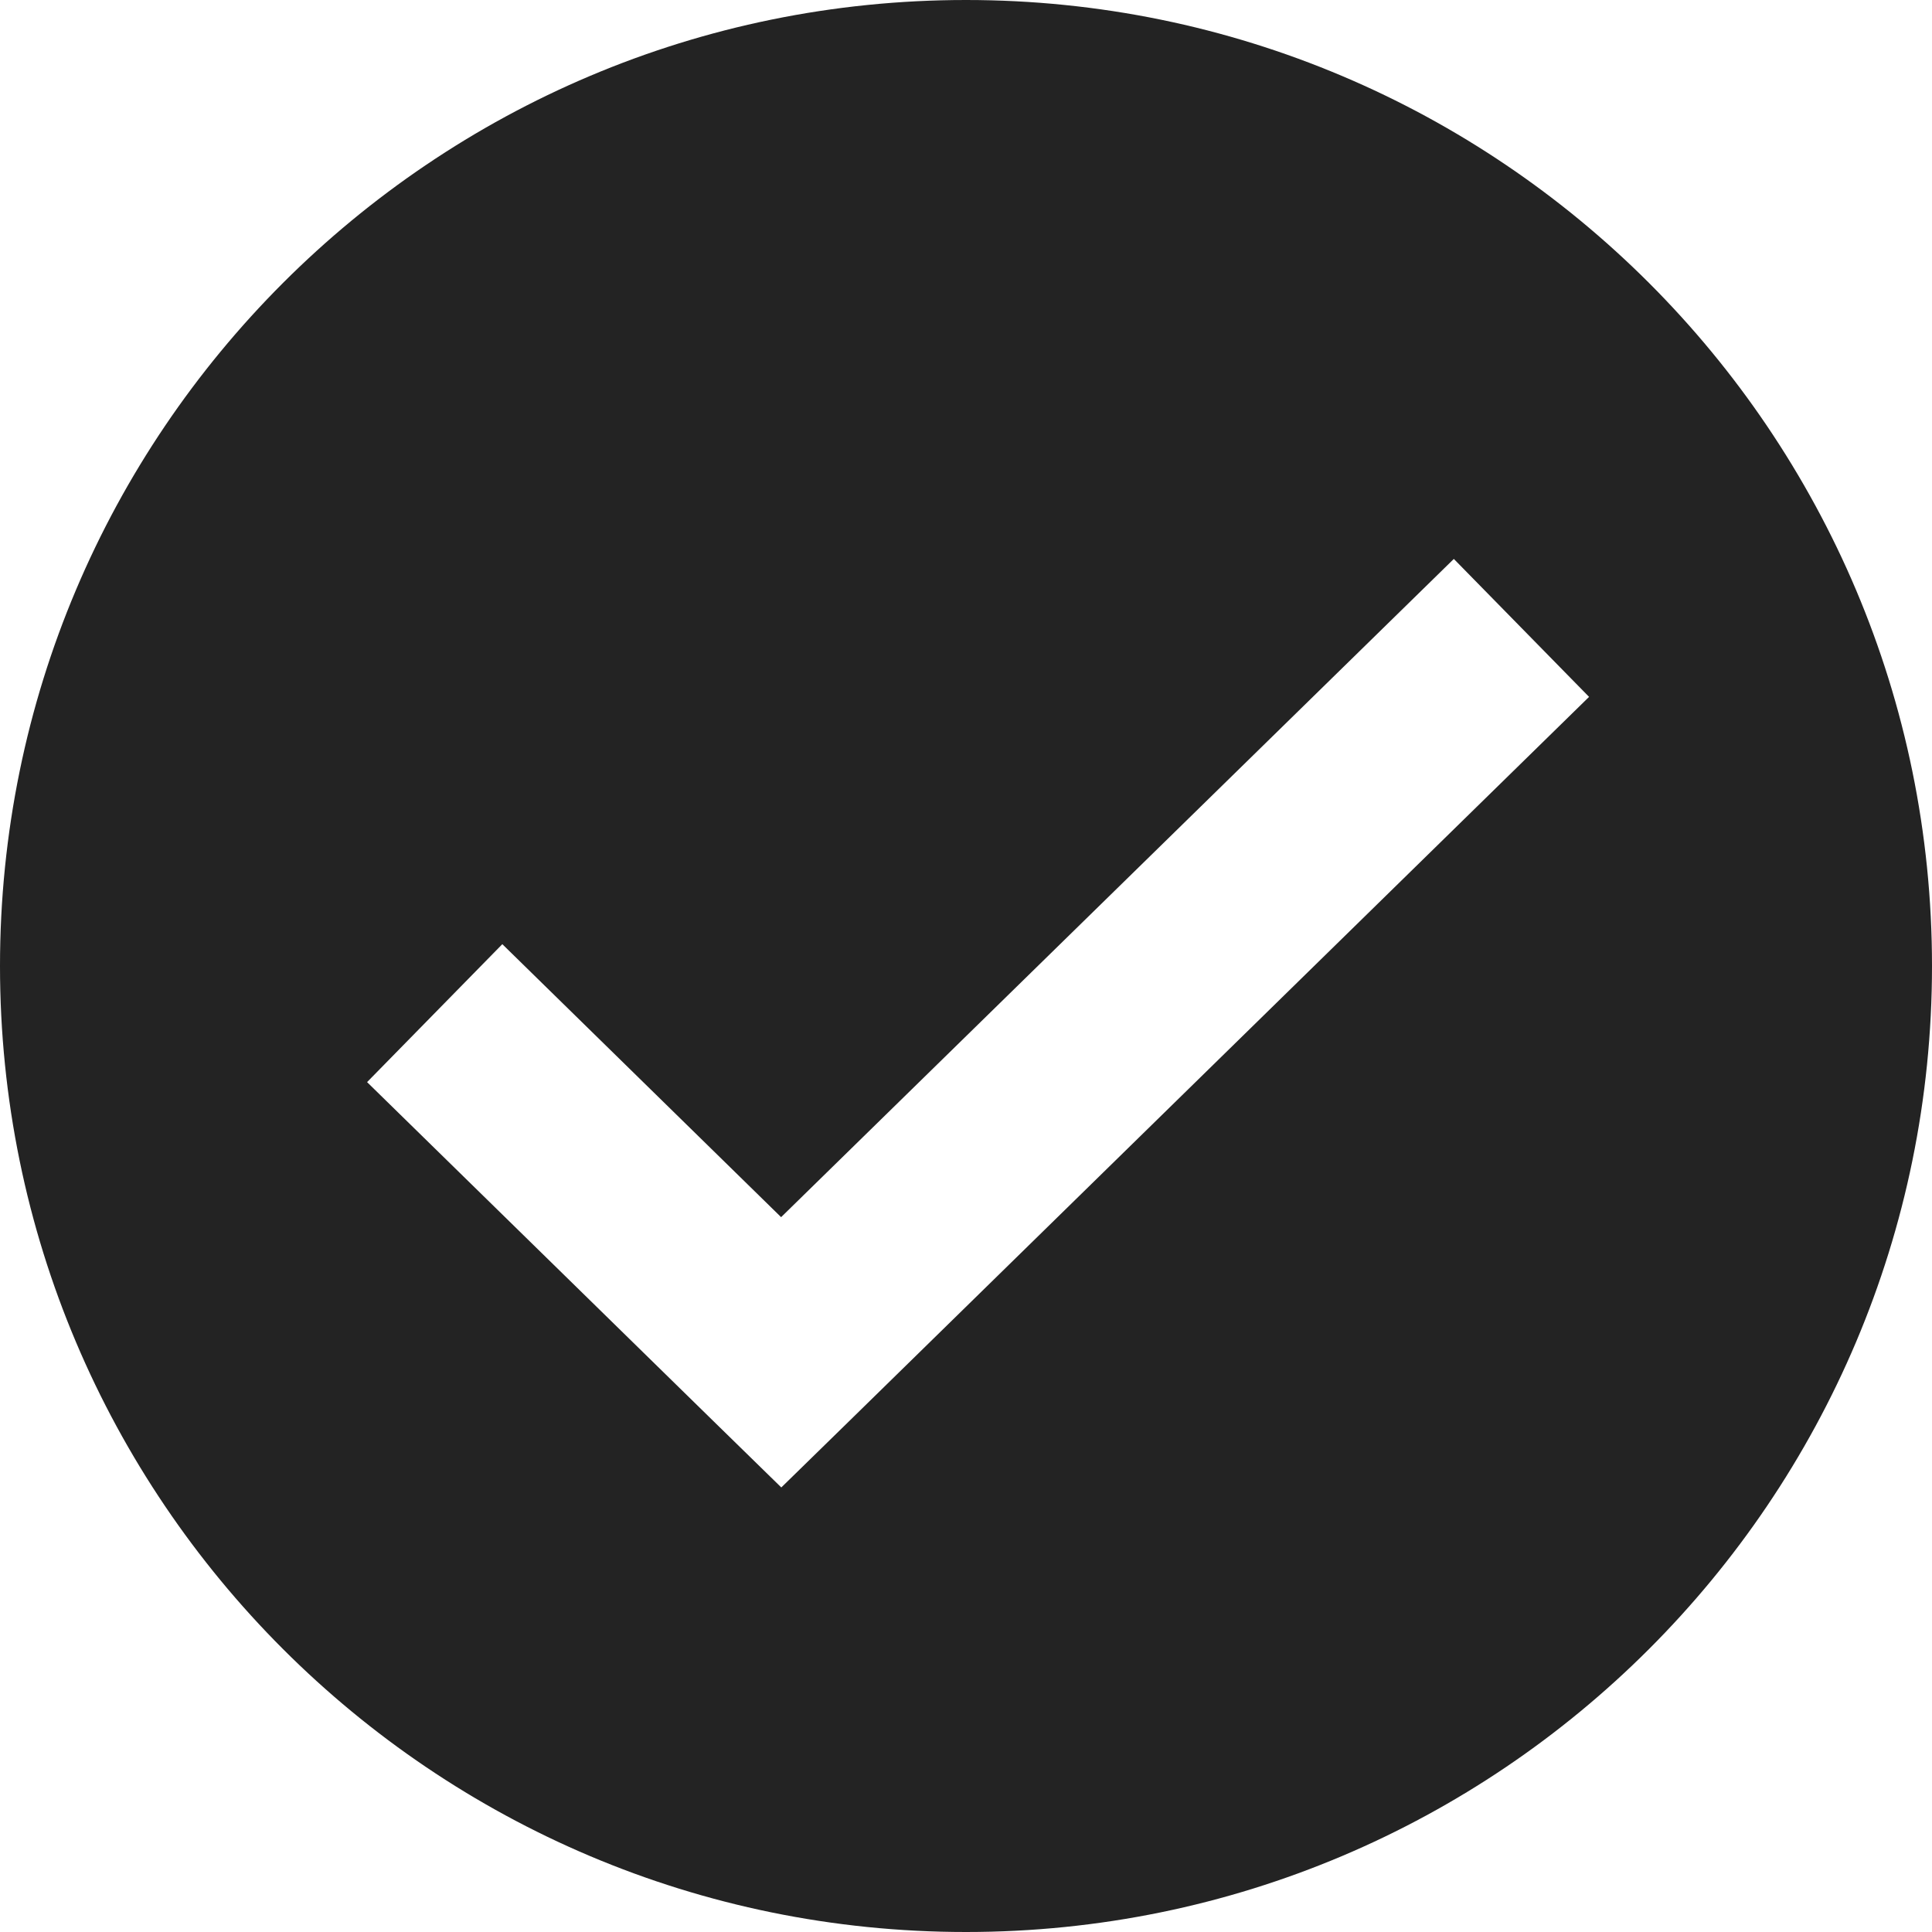 <svg width="10" height="10" viewBox="0 0 10 10" fill="none" xmlns="http://www.w3.org/2000/svg">
<path d="M5 0C7.761 0 10 2.239 10 5C10 7.761 7.761 10 5 10C2.239 10 0 7.761 0 5C0 2.239 2.239 0 5 0ZM4.043 6.3L2.6 4.887L2.25 5.244L1.9 5.601L3.694 7.357L4.044 7.699L4.394 7.357L8.225 3.607L7.525 2.893L4.043 6.3Z" fill="#232323"/>
</svg>
